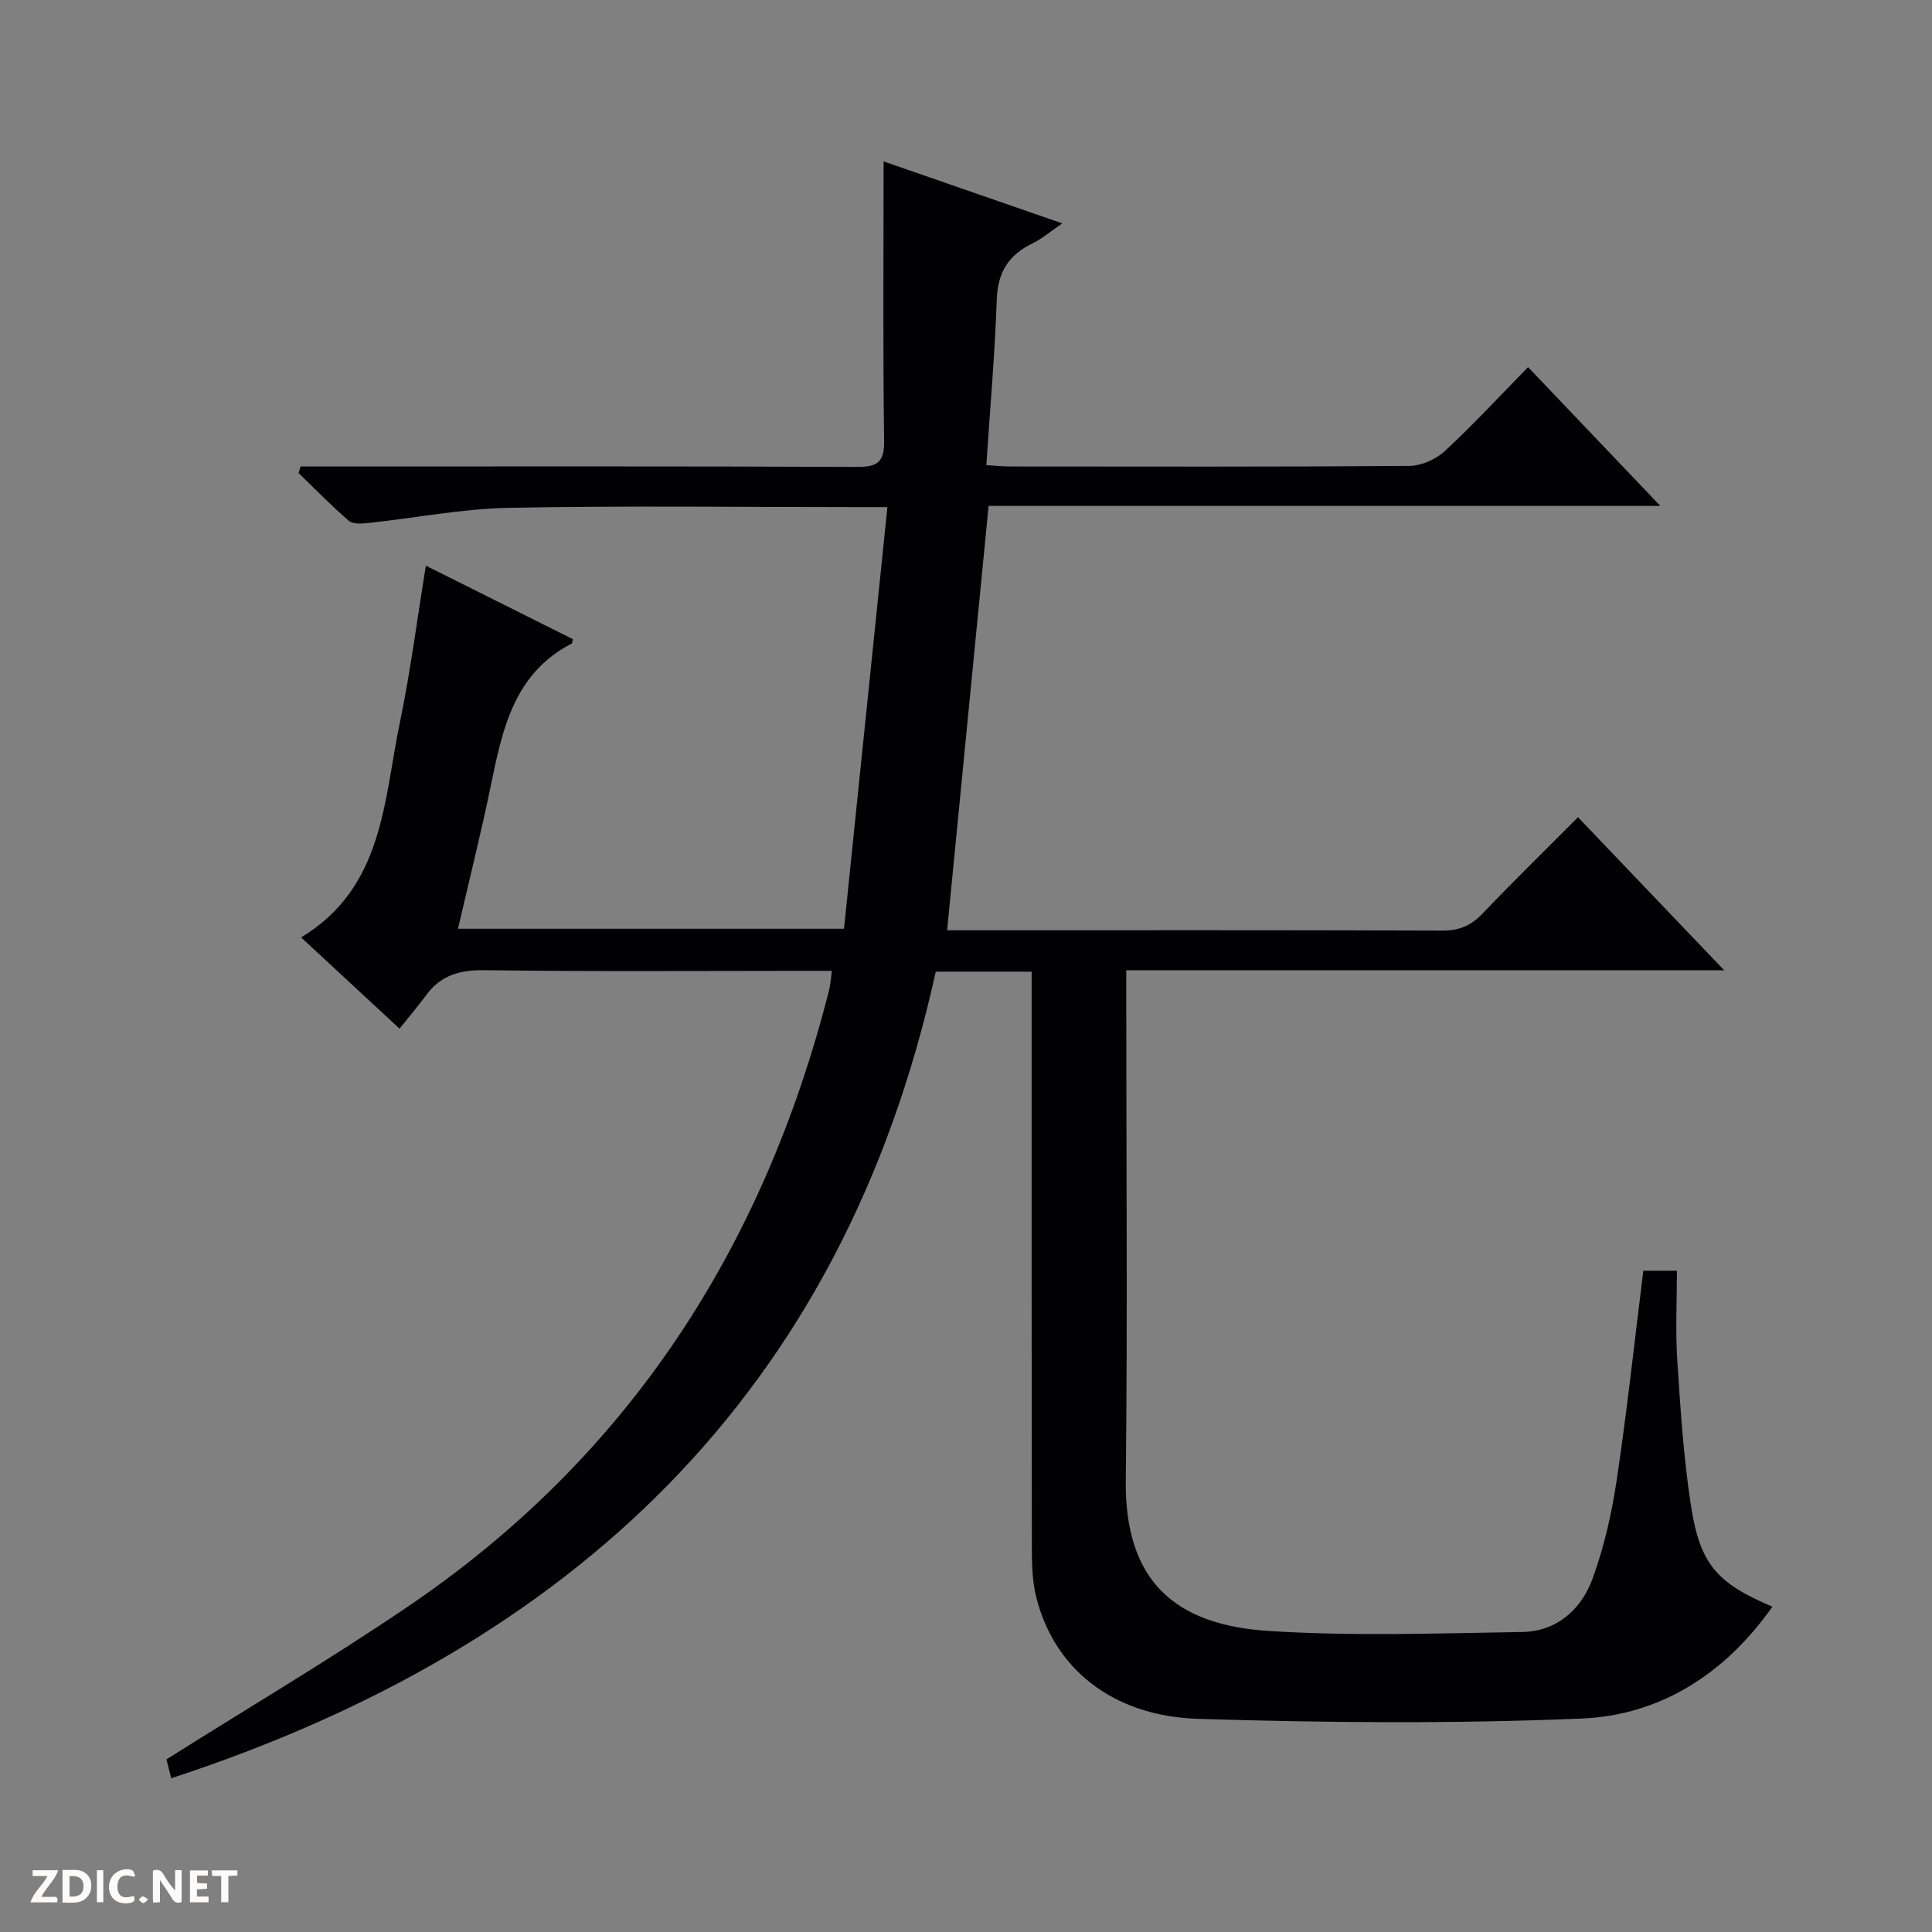 <svg enable-background="new 0 0 400 400" viewBox="0 0 400 400" xmlns="http://www.w3.org/2000/svg"><rect x="0" y="0" width="400" height="400" fill="#808080" stroke="none"/><g fill="#fcfbfa"><path d="m37.59 393.81c-.92.31-1.52.05-2-.78-.7-1.2-1.52-2.34-2.47-3.78v4.59c-.55.03-.95.05-1.41.07-.03-.37-.06-.64-.06-.91 0-1.91 0-3.81 0-5.7 1.13-.41 1.77-.03 2.29.91.62 1.11 1.38 2.14 2.31 3.19v-4.2h1.35v6.61z"/><path d="m12.94 393.88v-6.75c1.9.19 3.93-.54 5.37 1.29.8 1.01.78 2.88.03 3.97-1.37 1.97-3.4 1.51-6.4 1.49m2.45-1.22c2.04.12 2.92-.58 2.89-2.21-.03-1.51-.98-2.19-2.89-2z"/><path d="m11.81 393.87h-5.49c.68-2.18 2.47-3.48 3.51-5.45h-3.08v-1.21h5.29c-.71 2.13-2.44 3.48-3.47 5.51.86 0 1.63.04 2.39-.01.79-.05 1.14.21.85 1.16"/><path d="m39.33 393.86v-6.61h3.7v1.07h-2.22v1.52c.68.04 1.34.09 2.07.13v1.07c-.72.05-1.38.09-2.1.14v1.48h2.4v1.19h-3.85z"/><path d="m27.71 388.56c-1.15-.3-2.46-.61-3.1.64-.37.73-.41 1.93-.06 2.67.63 1.35 1.99.93 3.17.68.35.94-.01 1.32-.93 1.46-1.62.25-3.05-.27-3.76-1.48-.73-1.24-.6-3.03.31-4.17.88-1.11 2.71-1.7 4-1.16.32.13.44.74.65 1.12-.1.08-.19.16-.28.24"/><path d="m49.15 387.24v1.07c-.59.02-1.17.05-1.87.08v5.44h-1.48v-5.44h-1.85c-.05-.4-.08-.73-.13-1.15z"/><path d="m20.06 387.21h1.33v6.62h-1.33z"/><path d="m30.68 393.25c-.39.38-.8.79-1.05.76-.32-.05-.6-.45-.9-.7.26-.24.51-.64.8-.67.29-.04.62.3 1.15.61"/></g><path d="m213.59 201.17c-6.93 0-13.07 0-19.85 0-19.2 87.2-75.23 139.81-158.29 167-.39-1.56-.78-3.11-.99-3.91 16.88-10.64 33.76-20.63 49.97-31.62 45.77-31.03 73.71-74.44 87.22-127.62.28-1.12.34-2.3.58-4.02-1.91 0-3.67 0-5.44 0-22.16 0-44.33.17-66.49-.13-5.11-.07-9.03 1.03-12.06 5.16-1.67 2.27-3.5 4.41-5.52 6.94-7.33-6.79-13.64-12.64-20.38-18.89 17.08-10.29 17.08-28.24 20.46-44.55 2.19-10.54 3.55-21.25 5.37-32.41 10.43 5.21 20.47 10.23 30.43 15.21-.14.59-.12.85-.22.9-12.09 6.24-14.39 17.94-16.82 29.7-2 9.69-4.41 19.3-6.74 29.36h79.92c2.96-28.73 5.92-57.56 8.99-87.3-2.89 0-4.64 0-6.39 0-24 0-48-.31-71.99.15-9.74.19-19.44 2.11-29.17 3.15-1.32.14-3.13.25-3.98-.48-3.61-3.12-6.95-6.56-10.39-9.88.14-.45.29-.9.43-1.35h5.64c36.5 0 72.99-.07 109.49.09 4.26.02 5.75-.92 5.68-5.48-.27-18.94-.11-37.9-.11-57.77 12.36 4.29 24.18 8.38 36.99 12.83-2.49 1.7-4.18 3.18-6.13 4.12-4.94 2.38-7.23 5.96-7.43 11.61-.39 11.27-1.38 22.52-2.16 34.32 1.89.11 3.49.28 5.09.28 27.5.02 54.99.09 82.49-.12 2.47-.02 5.46-1.33 7.3-3.03 5.86-5.42 11.29-11.3 17.28-17.42 9.12 9.56 17.9 18.78 27.38 28.73-46.87 0-92.86 0-139.07 0-2.87 29.36-5.69 58.21-8.59 87.86h4.58c32.66 0 65.33-.05 97.99.07 3.47.01 5.91-1.04 8.28-3.52 6.32-6.63 12.88-13.03 19.77-19.95 9.96 10.42 19.74 20.66 30.27 31.69-41.8 0-82.38 0-123.8 0v6.08c0 33.16.28 66.33-.1 99.49-.25 21.11 10.41 29.98 29.56 31.21 17.43 1.12 34.98.49 52.48.22 7.21-.11 12.29-4.68 14.63-11.11 2.36-6.48 3.92-13.37 4.95-20.21 2.14-14.29 3.69-28.67 5.53-43.48h6.96c0 6.03-.33 12.3.07 18.52.66 10.1 1.3 20.24 2.85 30.22 1.89 12.14 5.43 15.96 16.85 20.82-9.72 13.78-23.04 22.47-39.54 23.16-26.4 1.1-52.91.88-79.33.06-17.91-.56-29.98-10.55-33.6-25.42-.81-3.34-.85-6.93-.86-10.4-.06-37.5-.04-74.99-.04-112.49 0-2 0-3.97 0-6.39z" fill="#010104"/></svg>